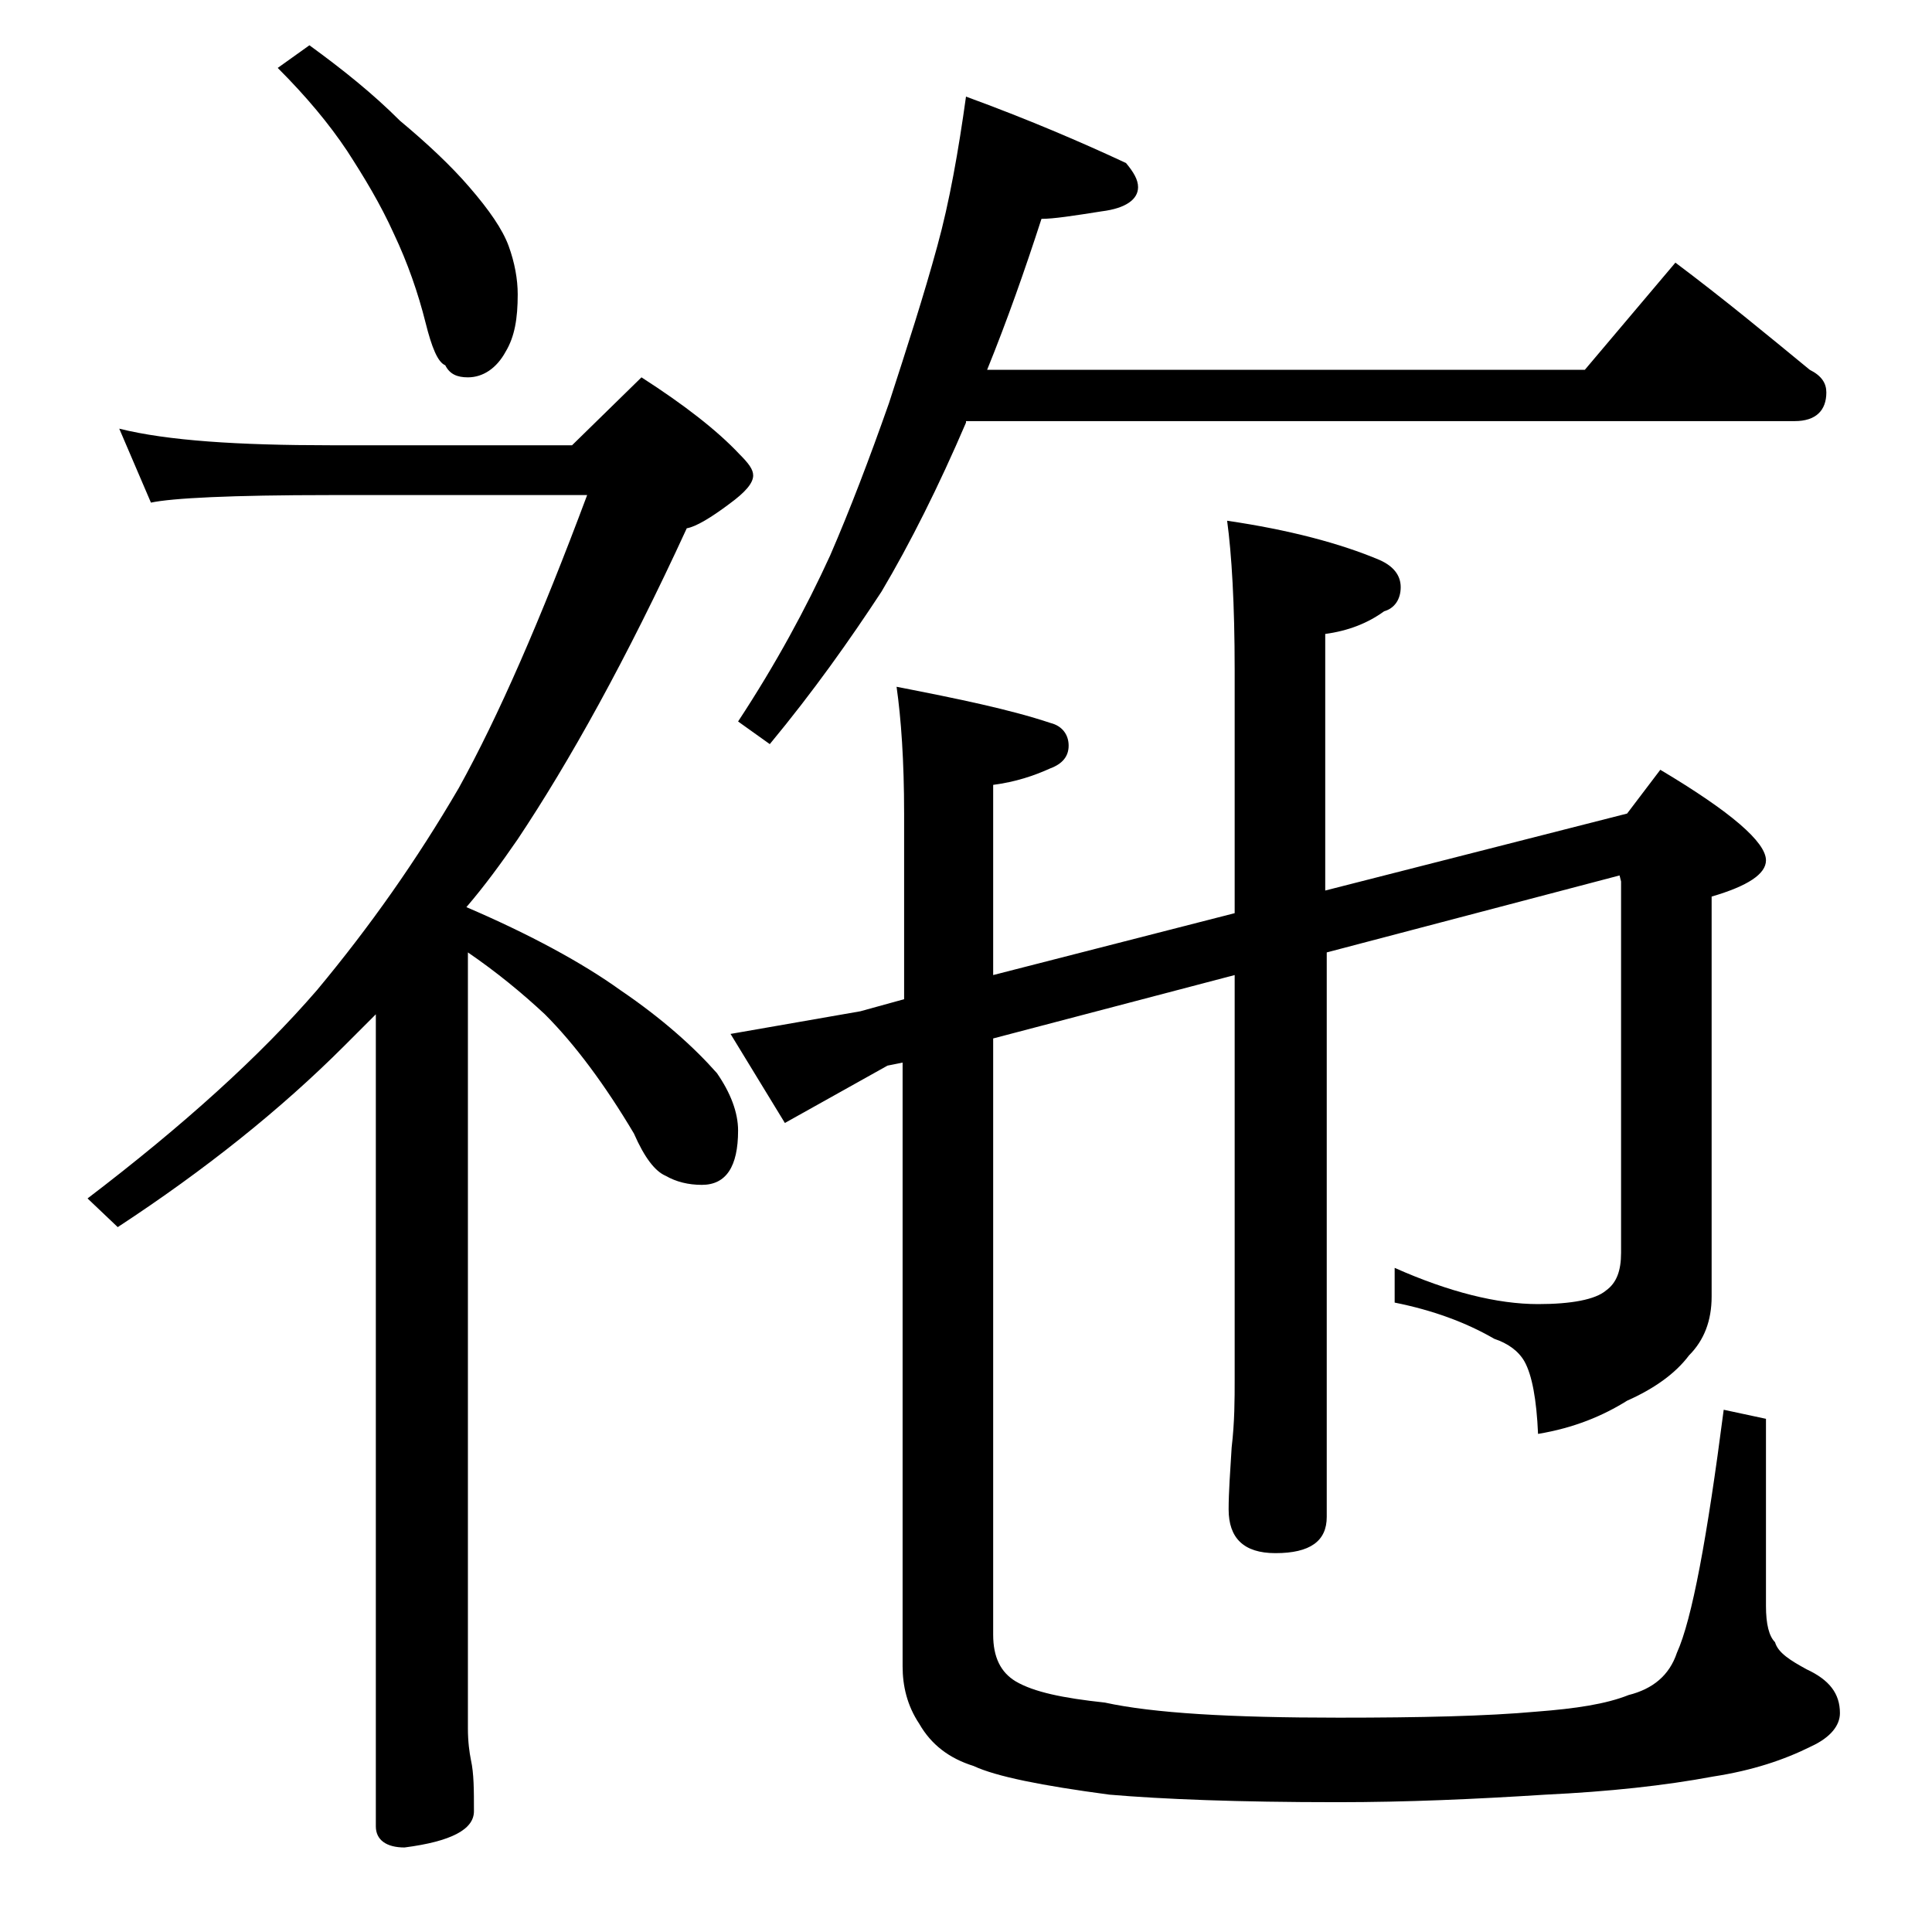<?xml version="1.0" encoding="utf-8"?>
<!-- Generator: Adobe Illustrator 18.0.0, SVG Export Plug-In . SVG Version: 6.00 Build 0)  -->
<!DOCTYPE svg PUBLIC "-//W3C//DTD SVG 1.1//EN" "http://www.w3.org/Graphics/SVG/1.1/DTD/svg11.dtd">
<svg version="1.1" id="Layer_1" xmlns="http://www.w3.org/2000/svg" xmlns:xlink="http://www.w3.org/1999/xlink" x="0px" y="0px"
	 viewBox="0 0 128 128" enable-background="new 0 0 128 128" xml:space="preserve">
<path d="M7.9,28.4c3.2,0.8,7.9,1.1,14,1.1h16l4.6-4.5c2.8,1.8,5,3.5,6.5,5.1c0.6,0.6,0.9,1,0.9,1.4c0,0.5-0.5,1.1-1.6,1.9
	c-1.2,0.9-2.2,1.5-2.8,1.6c-4,8.7-7.8,15.5-11.2,20.6c-1.1,1.6-2.2,3.1-3.4,4.5c4.2,1.8,7.7,3.7,10.2,5.5c2.8,1.9,4.9,3.8,6.4,5.5
	c0.9,1.3,1.4,2.6,1.4,3.8c0,2.4-0.8,3.6-2.4,3.6c-0.9,0-1.7-0.2-2.4-0.6c-0.7-0.3-1.4-1.2-2.1-2.8c-1.9-3.2-3.9-5.9-5.9-7.9
	c-1.5-1.4-3.2-2.8-5.1-4.1v51.4c0,0.9,0.1,1.6,0.2,2.1c0.2,0.9,0.2,2,0.2,3.4c0,1.2-1.5,2-4.6,2.4c-1.2,0-1.9-0.5-1.9-1.4V67.2
	c-0.8,0.8-1.5,1.5-2.1,2.1c-4.2,4.2-9.2,8.2-15,12l-2-1.9C12.1,74.6,17.2,70,21,65.6c3.5-4.2,6.6-8.6,9.4-13.4
	c2.6-4.7,5.4-11.1,8.5-19.4h-17c-6.6,0-10.5,0.2-11.9,0.5L7.9,28.4z M20.5,3c2.2,1.6,4.2,3.2,6,5c1.8,1.5,3.4,3,4.6,4.4
	c1.3,1.5,2.2,2.8,2.6,3.9c0.4,1.1,0.6,2.2,0.6,3.2c0,1.6-0.2,2.8-0.8,3.8C32.9,24.4,32,25,31,25c-0.7,0-1.2-0.2-1.5-0.8
	C29,24,28.6,23,28.2,21.4c-0.5-2-1.2-4-2.1-5.9c-0.9-2-2-3.8-3.1-5.5c-1.2-1.8-2.7-3.6-4.6-5.5L20.5,3z M107.8,53.9L110,51
	c4.7,2.8,7,4.8,7,6c0,0.9-1.2,1.7-3.6,2.4v26.5c0,1.6-0.5,2.9-1.5,3.9c-0.9,1.2-2.3,2.2-4.1,3c-1.6,1-3.5,1.8-5.9,2.2
	c-0.1-2.3-0.4-3.9-0.9-4.8c-0.4-0.7-1.1-1.2-2-1.5c-1.9-1.1-4.1-1.9-6.6-2.4V84c3.6,1.6,6.8,2.4,9.5,2.4c2.2,0,3.8-0.3,4.5-0.9
	c0.7-0.5,1-1.3,1-2.5V58.4l-0.1-0.4l-19.4,5.1v37.4c0,1.6-1.1,2.4-3.4,2.4c-2.1,0-3.1-1-3.1-2.9c0-1.1,0.1-2.5,0.2-4.1
	c0.2-1.7,0.2-3.2,0.2-4.5V64.6l-16,4.2v39.5c0,1.5,0.5,2.5,1.5,3.1c1.2,0.7,3.1,1.1,5.9,1.4c3.2,0.7,8.3,1,15.5,1
	c5.4,0,9.8-0.1,13.1-0.4c2.6-0.2,4.6-0.5,6.1-1.1c1.6-0.4,2.7-1.3,3.2-2.8c1-2.2,2-7.6,3.1-16.1L117,94v12.4c0,1.2,0.2,2,0.6,2.4
	c0.2,0.7,1,1.2,2.1,1.8c1.5,0.7,2.2,1.6,2.2,2.9c0,0.8-0.6,1.6-1.9,2.2c-1.8,0.9-3.9,1.6-6.5,2c-3.2,0.6-6.9,1-11.1,1.2
	c-4.7,0.3-9.2,0.5-13.8,0.5c-6.6,0-11.6-0.2-15.1-0.5c-4.5-0.6-7.5-1.2-9-1.9c-1.6-0.5-2.8-1.4-3.6-2.8c-0.8-1.2-1.1-2.5-1.1-3.8
	v-40l-1,0.2L52,74.4l-3.6-5.9L57,67l2.9-0.8V53.9c0-3.5-0.2-6.3-0.5-8.4c4.1,0.8,7.5,1.5,10.2,2.4c0.8,0.2,1.2,0.8,1.2,1.5
	s-0.4,1.2-1.2,1.5c-1.1,0.5-2.3,0.9-3.8,1.1v12.6l16-4.1V44.4c0-4.4-0.2-7.7-0.5-9.9c4.1,0.6,7.5,1.5,10.1,2.6
	c0.9,0.4,1.4,1,1.4,1.8c0,0.8-0.4,1.4-1.1,1.6c-1.1,0.8-2.4,1.3-3.9,1.5v17L107.8,53.9z M64,6.4c4.1,1.5,7.6,3,10.6,4.4
	c0.5,0.6,0.8,1.1,0.8,1.6c0,0.8-0.8,1.4-2.4,1.6c-1.9,0.3-3.2,0.5-4,0.5c-1.1,3.4-2.3,6.8-3.6,10H105l6-7.1c3.2,2.4,6.1,4.8,8.9,7.1
	c0.8,0.4,1.1,0.9,1.1,1.5c0,1.2-0.7,1.9-2.1,1.9H64V28c-1.8,4.2-3.7,8-5.6,11.2c-2.1,3.2-4.5,6.6-7.4,10.1l-2.1-1.5
	c2.5-3.8,4.5-7.5,6.1-11c1.3-3,2.6-6.4,3.9-10.1c1.2-3.7,2.3-7.1,3.2-10.4C62.9,13.4,63.5,10,64,6.4z"/>
</svg>
